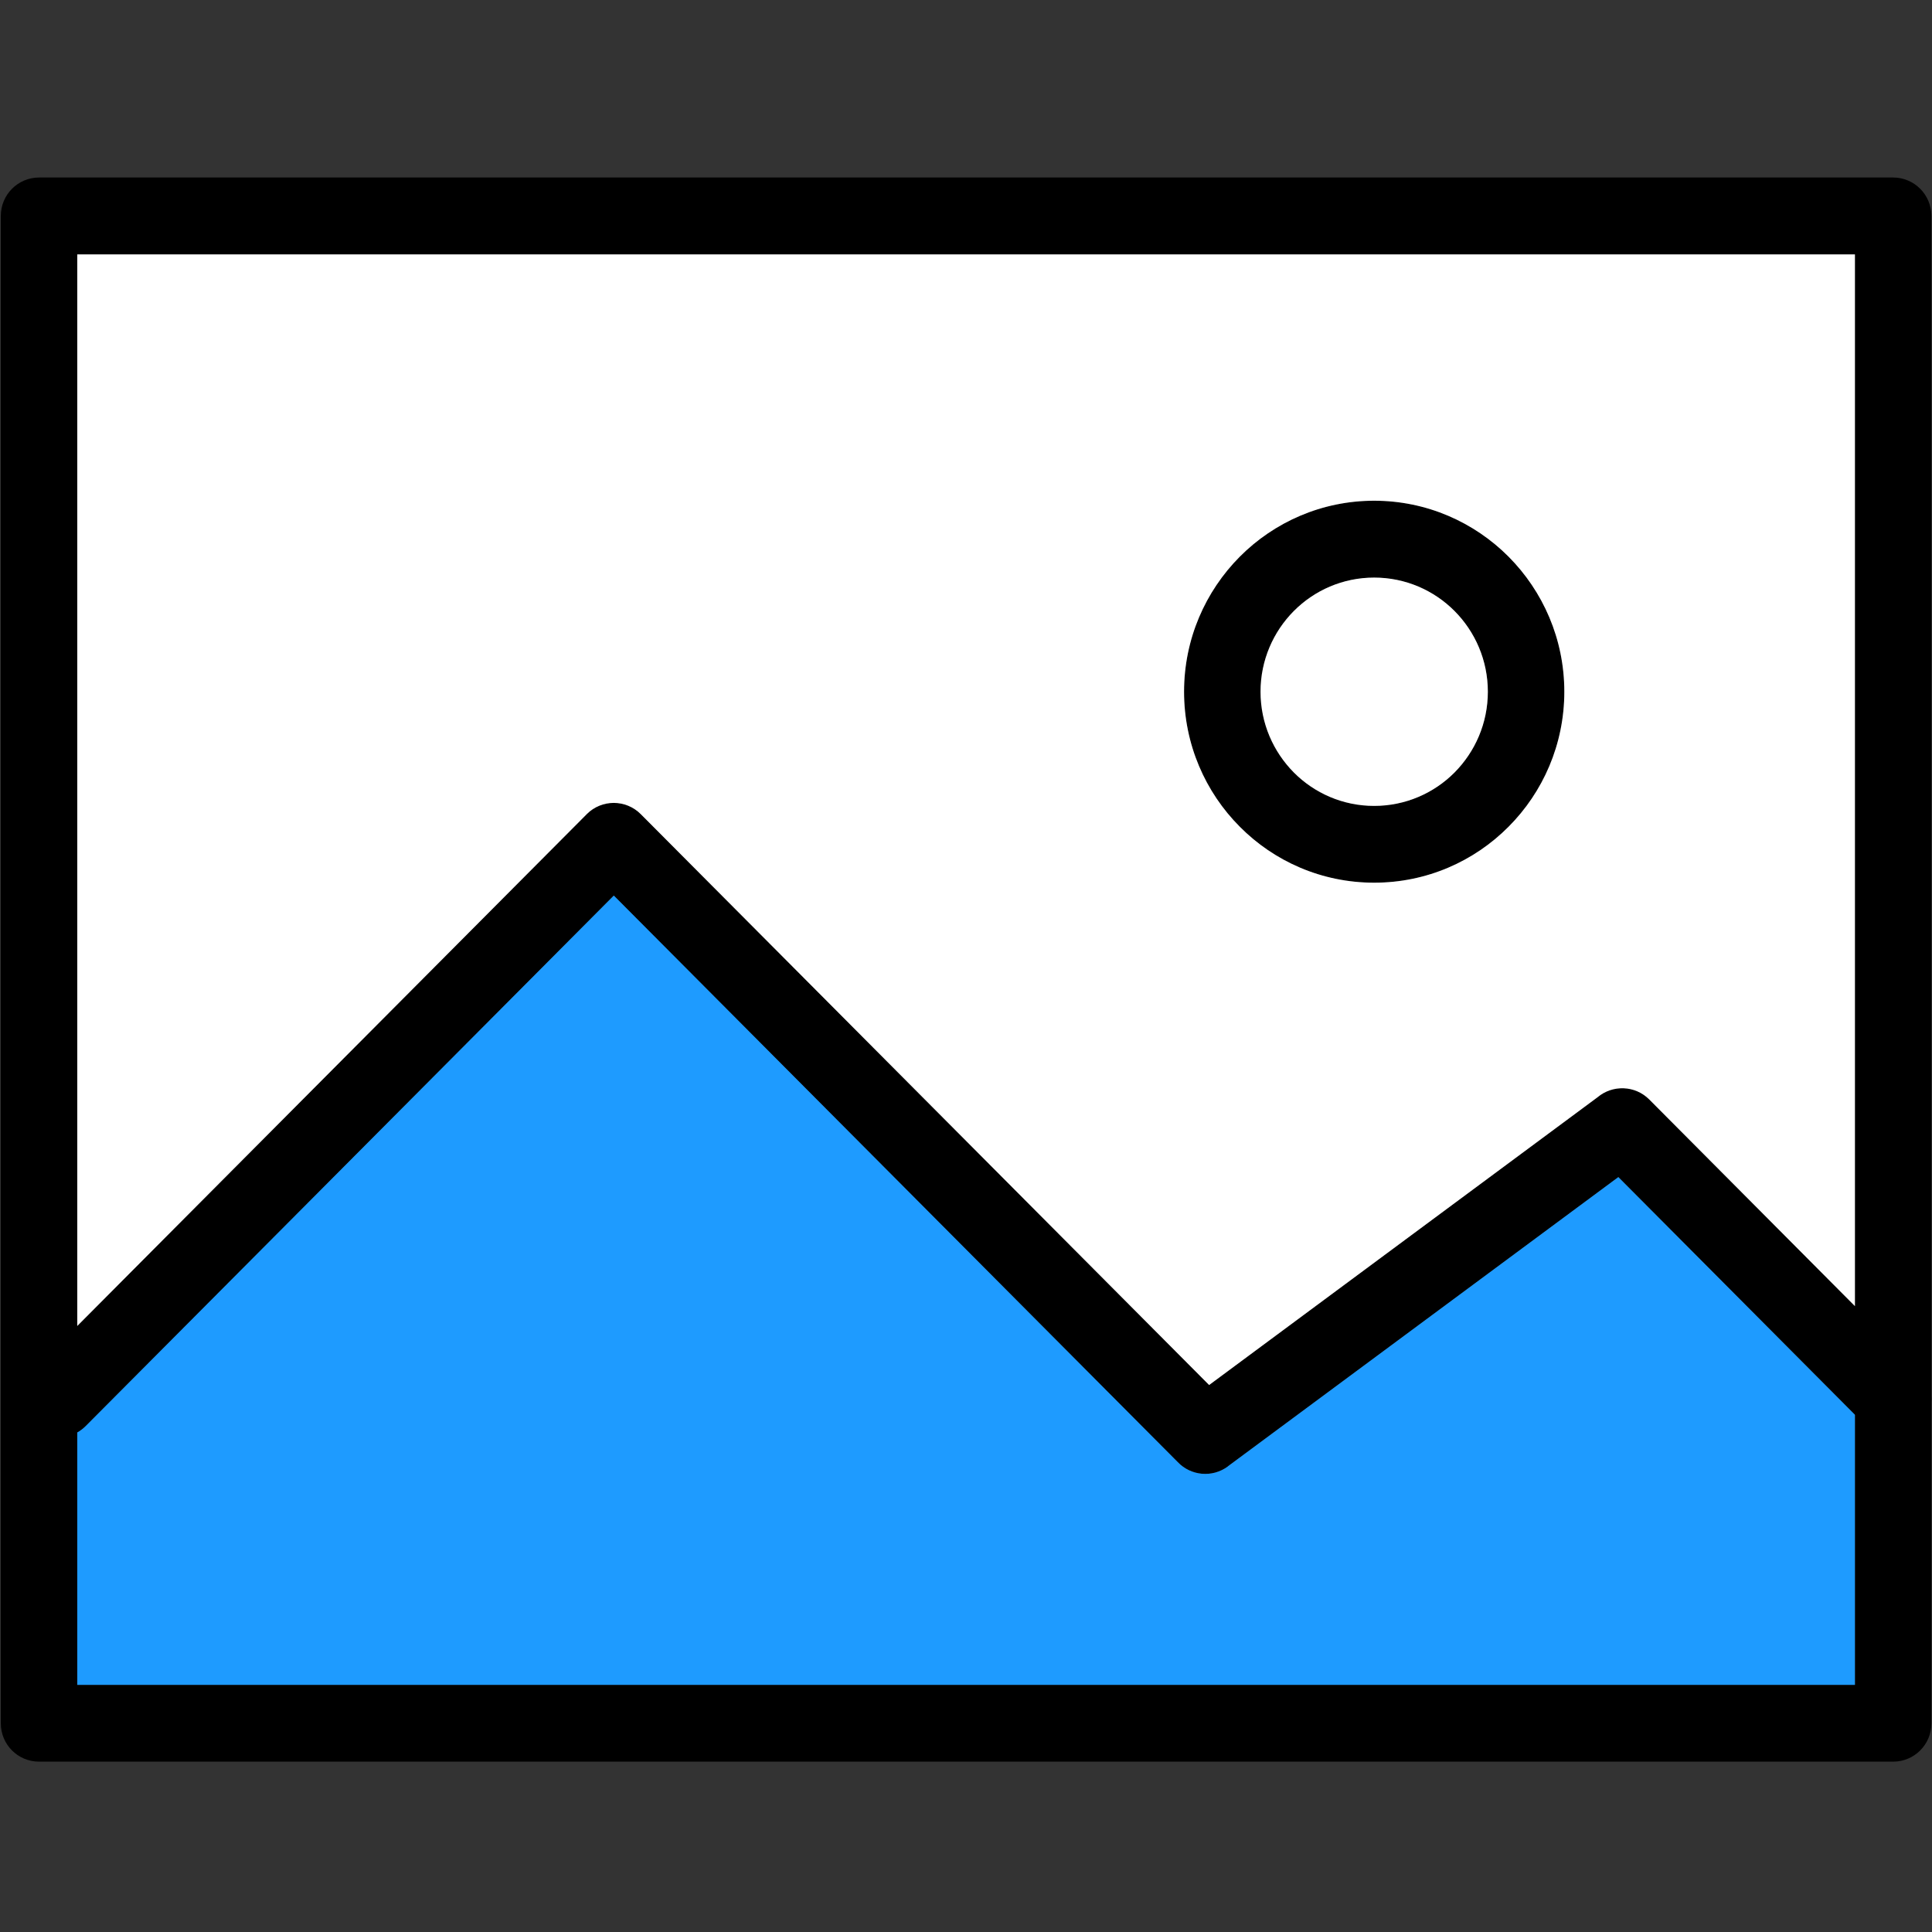 <?xml version="1.0" encoding="UTF-8"?>
<svg xmlns="http://www.w3.org/2000/svg" xmlns:xlink="http://www.w3.org/1999/xlink" contentScriptType="text/ecmascript" width="75" zoomAndPan="magnify" contentStyleType="text/css" viewBox="0 0 75 75" height="75" preserveAspectRatio="xMidYMid meet" version="1.0"><rect x="0" y="0" width="75" height="75" fill="#333333" stroke="none"/><defs><clipPath id="clip-0"><path d="M 0.031 6.891 L 74.977 6.891 L 74.977 68.387 L 0.031 68.387 Z M 0.031 6.891 " clip-rule="nonzero"/></clipPath><clipPath id="clip-1"><path d="M 0.609 31.156 L 74.977 31.156 L 74.977 57.363 L 0.609 57.363 Z M 0.609 31.156 " clip-rule="nonzero"/></clipPath></defs><g clip-path="url(#clip-0)"><path fill="rgb(0%, 0%, 0%)" d="M 1.516 6.891 L 73.492 6.891 C 74.312 6.891 74.977 7.559 74.977 8.383 L 74.977 66.898 C 74.977 67.723 74.312 68.387 73.492 68.387 L 1.516 68.387 C 0.695 68.387 0.031 67.723 0.031 66.898 L 0.031 8.383 C 0.031 7.559 0.695 6.891 1.516 6.891 Z M 72.008 9.875 L 3 9.875 L 3 65.406 L 72.008 65.406 L 72.008 9.875 " fill-opacity="1" fill-rule="nonzero"/></g><g clip-path="url(#clip-1)"><path fill="rgb(0%, 0%, 0%)" d="M 72.445 55.359 C 73.023 55.941 73.965 55.941 74.543 55.359 C 75.121 54.777 75.121 53.832 74.543 53.25 L 64.023 42.68 C 63.473 42.129 62.598 42.102 62.012 42.598 L 46.938 53.766 L 24.875 31.605 C 24.297 31.023 23.355 31.023 22.777 31.605 L 22.77 31.613 L 1.23 53.25 C 0.652 53.832 0.652 54.777 1.23 55.359 C 1.809 55.941 2.75 55.941 3.328 55.359 L 23.828 34.766 L 45.719 56.758 C 46.227 57.293 47.062 57.375 47.668 56.926 L 47.668 56.922 L 62.824 45.695 L 72.445 55.359 " fill-opacity="1" fill-rule="nonzero"/></g><path fill="rgb(0%, 0%, 0%)" d="M 53.344 19.438 C 55.383 19.438 57.227 20.27 58.562 21.609 C 59.898 22.953 60.727 24.805 60.727 26.852 C 60.727 28.898 59.898 30.754 58.562 32.094 C 57.227 33.438 55.383 34.266 53.344 34.266 C 51.309 34.266 49.461 33.438 48.129 32.094 C 46.793 30.754 45.965 28.898 45.965 26.852 C 45.965 24.805 46.793 22.953 48.129 21.609 C 49.461 20.27 51.309 19.438 53.344 19.438 Z M 56.465 23.719 C 55.668 22.918 54.562 22.422 53.344 22.422 C 52.129 22.422 51.023 22.918 50.227 23.719 C 49.43 24.52 48.934 25.629 48.934 26.852 C 48.934 28.078 49.43 29.184 50.227 29.988 C 51.023 30.789 52.129 31.285 53.344 31.285 C 54.562 31.285 55.668 30.789 56.465 29.988 C 57.262 29.184 57.758 28.078 57.758 26.852 C 57.758 25.629 57.262 24.52 56.465 23.719 " fill-opacity="1" fill-rule="nonzero"/><path fill="rgb(100%, 100%, 100%)" d="M 56.465 23.719 C 55.668 22.918 54.562 22.422 53.344 22.422 C 52.129 22.422 51.023 22.918 50.227 23.719 C 49.43 24.52 48.934 25.629 48.934 26.852 C 48.934 28.078 49.43 29.184 50.227 29.988 C 51.023 30.789 52.129 31.285 53.344 31.285 C 54.562 31.285 55.668 30.789 56.465 29.988 C 57.262 29.184 57.758 28.078 57.758 26.852 C 57.758 25.629 57.262 24.52 56.465 23.719 " fill-opacity="1" fill-rule="evenodd"/><path fill="rgb(100%, 100%, 100%)" d="M 58.562 21.609 C 59.898 22.953 60.727 24.805 60.727 26.852 C 60.727 28.898 59.898 30.754 58.562 32.094 C 57.227 33.438 55.383 34.266 53.344 34.266 C 51.309 34.266 49.461 33.438 48.129 32.094 C 46.793 30.754 45.965 28.898 45.965 26.852 C 45.965 24.805 46.793 22.953 48.129 21.609 C 49.461 20.27 51.309 19.438 53.344 19.438 C 55.383 19.438 57.227 20.27 58.562 21.609 Z M 24.875 31.605 Z M 64.023 42.68 Z M 72.008 9.875 L 3 9.875 L 3 51.473 L 22.77 31.613 L 22.777 31.605 C 23.355 31.023 24.297 31.023 24.875 31.605 L 46.938 53.766 L 62.012 42.598 C 62.598 42.102 63.473 42.129 64.023 42.68 L 72.008 50.703 L 72.008 9.875 " fill-opacity="1" fill-rule="evenodd"/><path fill="rgb(11.76%, 60.779%, 100%)" d="M 62.824 45.695 L 47.668 56.922 L 47.668 56.926 C 47.062 57.375 46.227 57.293 45.719 56.758 L 23.828 34.766 L 3.328 55.359 C 3.23 55.457 3.117 55.543 3 55.609 L 3 65.406 L 72.008 65.406 L 72.008 54.922 L 62.824 45.695 " fill-opacity="1" fill-rule="evenodd"/></svg>